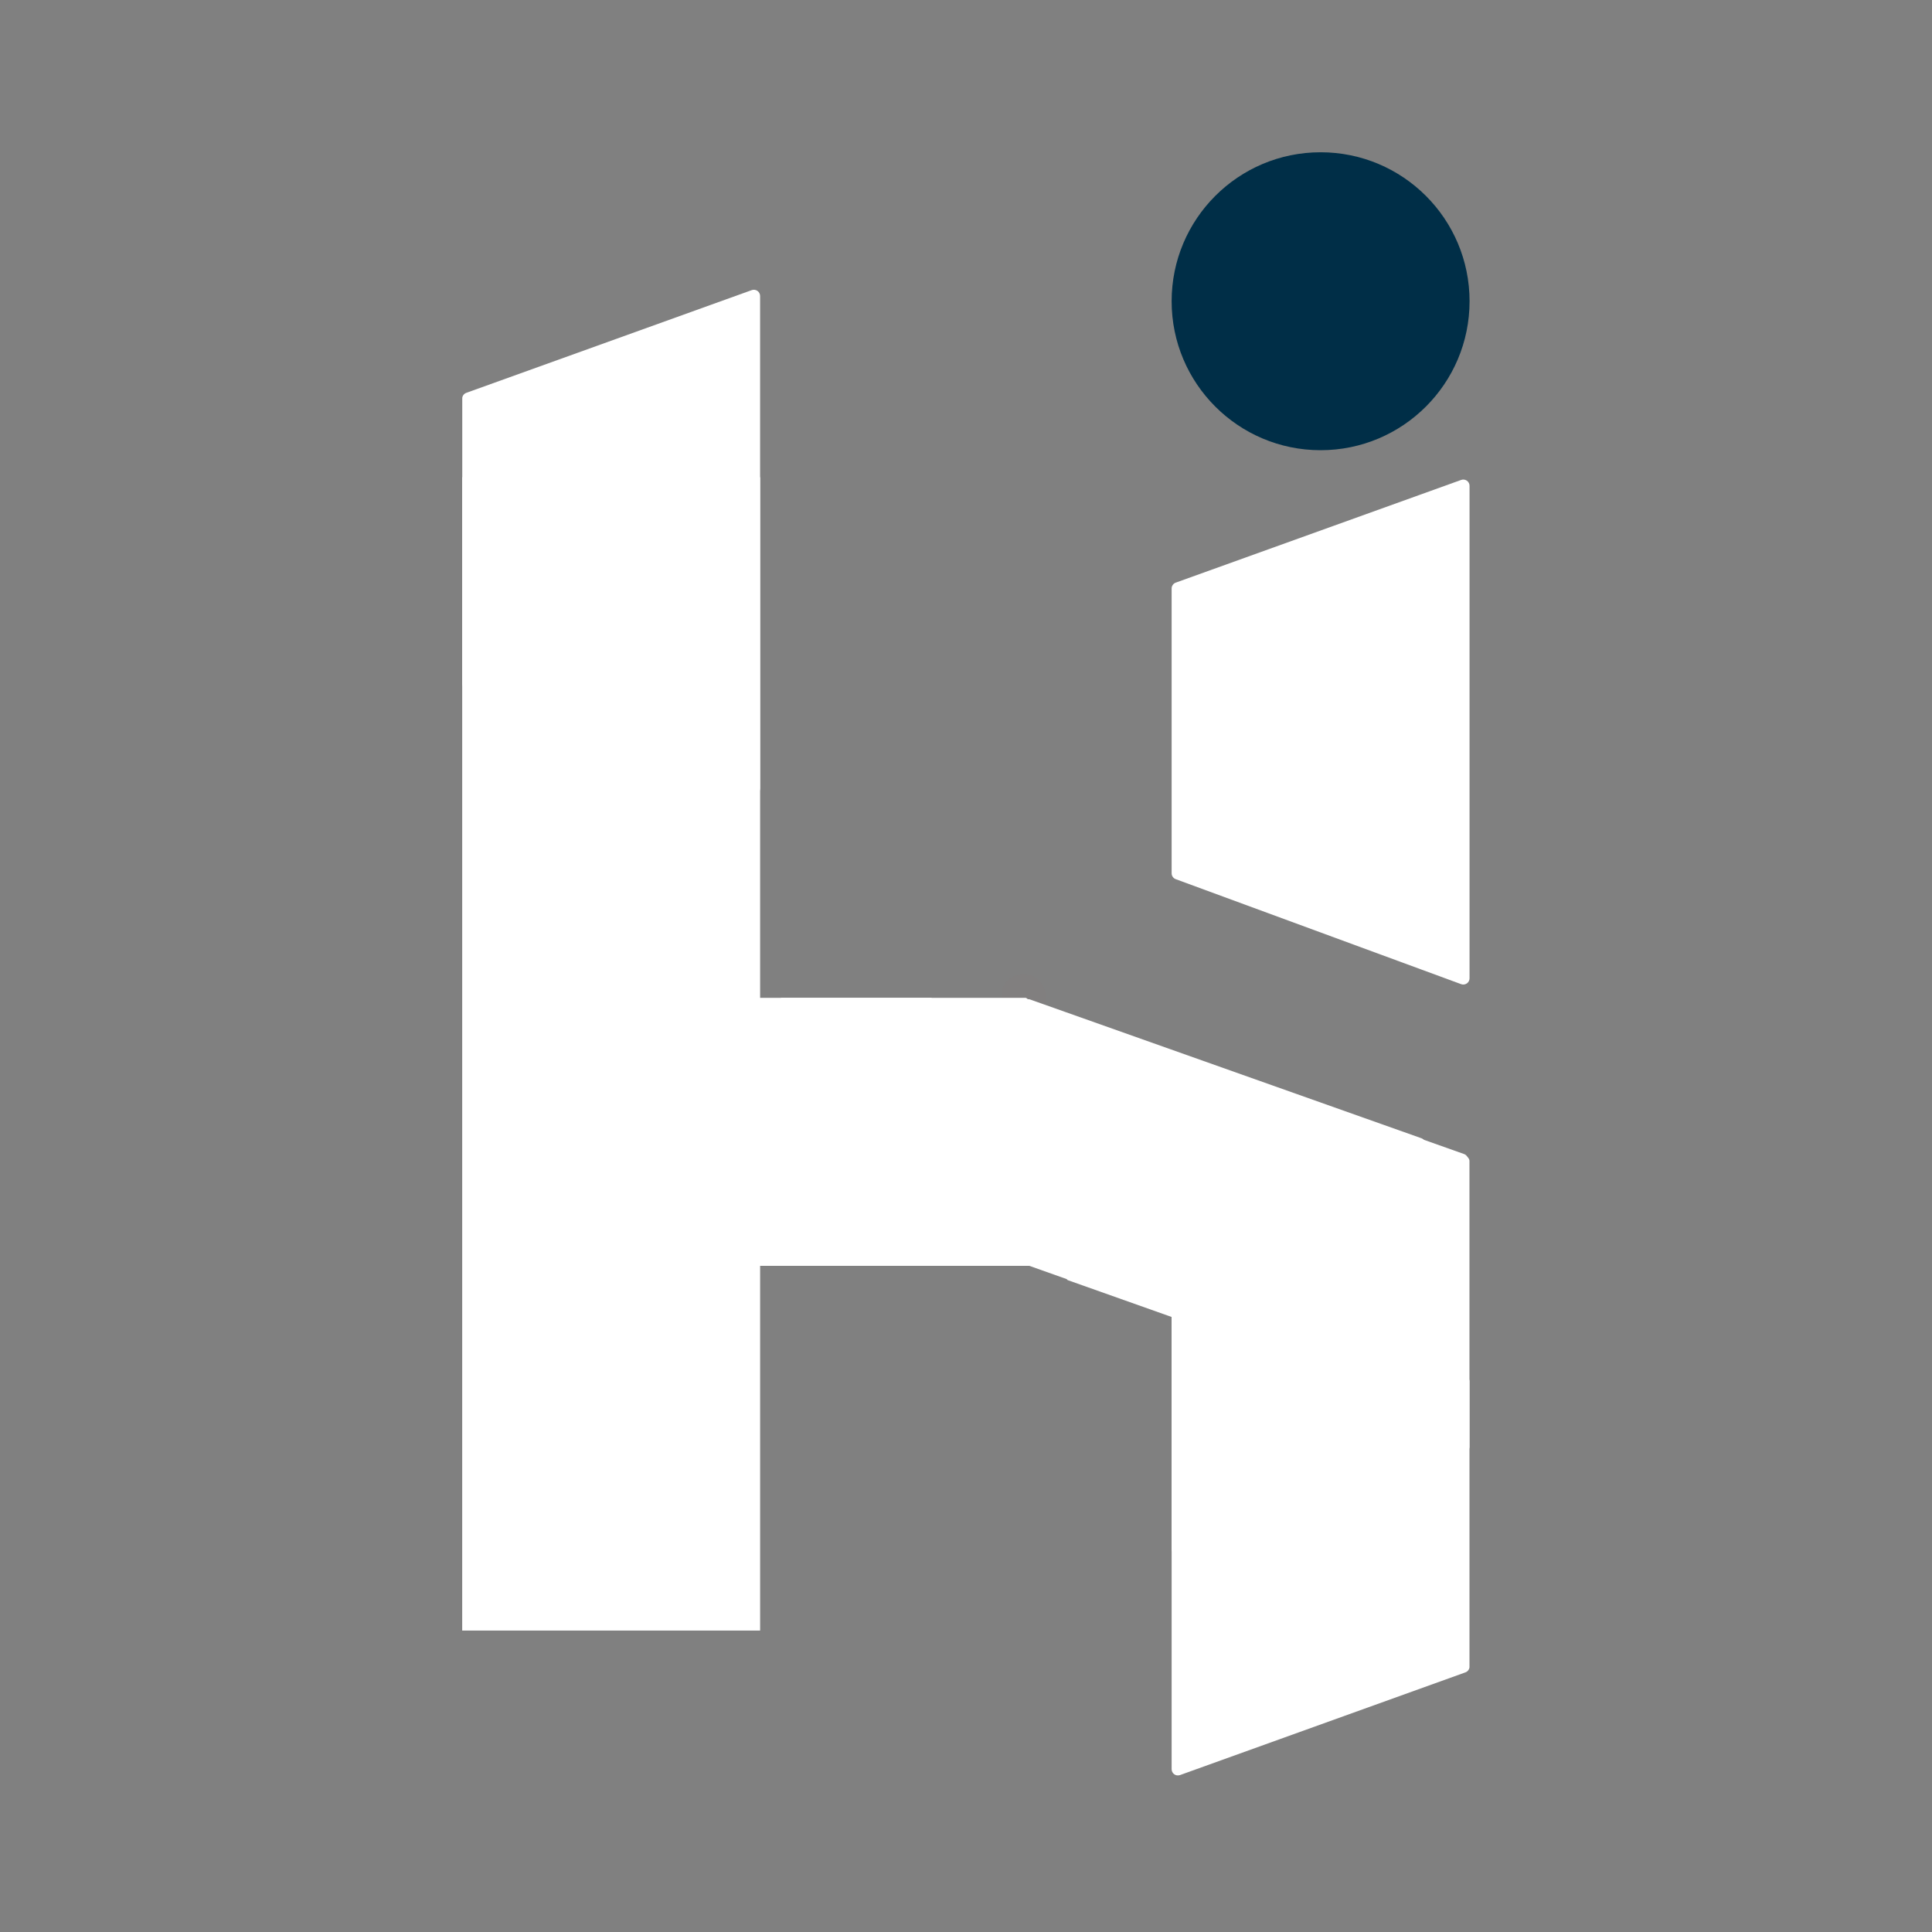 <?xml version="1.0" encoding="UTF-8"?>
<svg xmlns="http://www.w3.org/2000/svg" xmlns:xlink="http://www.w3.org/1999/xlink" width="755" zoomAndPan="magnify" viewBox="0 0 567 567" height="755" preserveAspectRatio="xMidYMid meet" version="1.0">
  <rect x="0" y="0" width="567" height="567" fill="#808080" stroke="none"/>
  <defs>
    <filter x="0%" y="0%" width="100%" height="100%" id="fe8a79d092">
      <feColorMatrix values="0 0 0 0 1 0 0 0 0 1 0 0 0 0 1 0 0 0 1 0" color-interpolation-filters="sRGB"></feColorMatrix>
    </filter>
    <clipPath id="eb8f1009e4">
      <path d="M 343.848 44.688 L 431.285 44.688 L 431.285 132.125 L 343.848 132.125 Z M 343.848 44.688 " clip-rule="nonzero"></path>
    </clipPath>
    <clipPath id="cb158f2398">
      <path d="M 387.566 44.688 C 363.422 44.688 343.848 64.262 343.848 88.406 C 343.848 112.551 363.422 132.125 387.566 132.125 C 411.711 132.125 431.285 112.551 431.285 88.406 C 431.285 64.262 411.711 44.688 387.566 44.688 Z M 387.566 44.688 " clip-rule="nonzero"></path>
    </clipPath>
    <clipPath id="c87937971b">
      <path d="M 314 299 L 430 299 L 430 399 L 314 399 Z M 314 299 " clip-rule="nonzero"></path>
    </clipPath>
    <clipPath id="350ca1c1ee">
      <path d="M 312.973 297.301 L 431.395 339.297 L 406.746 408.805 L 288.324 366.812 Z M 312.973 297.301 " clip-rule="nonzero"></path>
    </clipPath>
    <clipPath id="d0cd559179">
      <path d="M 312.973 297.301 L 431.395 339.297 L 406.746 408.805 L 288.324 366.812 Z M 312.973 297.301 " clip-rule="nonzero"></path>
    </clipPath>
    <clipPath id="1900b1d187">
      <path d="M 312 297 L 431 297 L 431 400 L 312 400 Z M 312 297 " clip-rule="nonzero"></path>
    </clipPath>
    <clipPath id="30f788cd27">
      <path d="M 312.973 297.301 L 431.395 339.297 L 406.746 408.805 L 288.324 366.812 Z M 312.973 297.301 " clip-rule="nonzero"></path>
    </clipPath>
    <clipPath id="960161cf57">
      <path d="M 312.973 297.301 L 431.395 339.297 L 406.746 408.805 L 288.324 366.812 Z M 312.973 297.301 " clip-rule="nonzero"></path>
    </clipPath>
    <clipPath id="626305059b">
      <path d="M 151 301.133 L 277 301.133 L 277 370 L 151 370 Z M 151 301.133 " clip-rule="nonzero"></path>
    </clipPath>
    <clipPath id="665509fb11">
      <path d="M 149.449 301.133 L 278.512 301.133 L 278.512 371.262 L 149.449 371.262 Z M 149.449 301.133 " clip-rule="nonzero"></path>
    </clipPath>
    <clipPath id="fccbe27740">
      <path d="M 293.793 285.77 L 306.969 285.77 L 306.969 302 L 293.793 302 Z M 293.793 285.77 " clip-rule="nonzero"></path>
    </clipPath>
    <clipPath id="5944ed2e90">
      <path d="M 293.844 294.184 C 294.223 290 294.602 288.938 295.285 288.176 C 296.199 287.188 298.023 286.199 299.316 285.895 C 300.383 285.664 301.523 285.816 302.434 286.199 C 303.422 286.504 304.41 287.109 305.098 287.871 C 305.781 288.555 306.312 289.621 306.617 290.531 C 306.922 291.52 307.148 292.586 306.691 293.648 C 306.086 295.324 303.27 298.137 301.523 298.746 C 300.152 299.203 298.555 298.746 297.414 298.137 C 296.199 297.527 295.059 296.16 294.449 295.172 C 294.07 294.488 293.918 293.953 293.844 293.195 C 293.844 292.055 293.992 290.227 294.68 289.086 C 295.363 287.945 296.578 286.805 297.797 286.352 C 299.012 285.816 300.836 285.816 301.977 286.047 C 302.738 286.121 303.27 286.352 303.879 286.883 C 304.793 287.566 306.008 288.859 306.465 290.152 C 306.922 291.367 306.77 293.195 306.539 294.258 C 306.391 295.094 306.16 295.551 305.629 296.16 C 304.867 296.996 303.27 298.137 302.207 298.594 C 301.445 298.898 300.914 298.973 300.152 298.82 C 299.012 298.746 297.113 297.984 296.199 297.375 C 295.59 296.922 295.211 296.539 294.832 295.781 C 294.297 294.789 293.691 293.043 293.844 291.75 C 293.992 290.457 294.832 288.859 295.516 287.945 C 295.973 287.34 297.113 286.578 297.188 286.656 C 297.266 286.73 294.145 291.066 293.992 290.988 C 293.844 290.914 294.145 290 294.449 289.469 C 294.906 288.785 295.516 287.719 296.426 287.109 C 297.566 286.352 299.621 285.816 300.914 285.816 C 301.977 285.895 303.043 286.273 303.879 286.883 C 304.715 287.414 305.477 288.25 306.008 289.086 C 306.539 290 306.691 290.988 306.844 292.129 C 306.996 293.5 306.922 295.477 306.617 296.844 C 306.312 297.984 305.855 298.898 305.25 299.656 C 304.562 300.418 303.727 301.18 302.738 301.48 C 301.445 301.938 299.469 302.168 298.102 301.633 C 296.73 301.18 295.285 299.961 294.527 298.746 C 293.844 297.453 293.844 294.184 293.844 294.184 " clip-rule="nonzero"></path>
    </clipPath>
    <mask id="f3084f67b3">
      <g filter="url(#fe8a79d092)">
        <rect x="-56.7" width="680.4" fill="#000000" y="-56.7" height="680.4" fill-opacity="0.01"></rect>
      </g>
    </mask>
    <clipPath id="560a559382">
      <path d="M 0.793 0.77 L 13.969 0.77 L 13.969 17 L 0.793 17 Z M 0.793 0.77 " clip-rule="nonzero"></path>
    </clipPath>
    <clipPath id="fdf7bb6d16">
      <path d="M 0.844 9.184 C 1.223 5 1.602 3.938 2.285 3.176 C 3.199 2.188 5.023 1.199 6.316 0.895 C 7.383 0.664 8.523 0.816 9.434 1.199 C 10.422 1.504 11.41 2.109 12.098 2.871 C 12.781 3.555 13.312 4.621 13.617 5.531 C 13.922 6.52 14.148 7.586 13.691 8.648 C 13.086 10.324 10.27 13.137 8.523 13.746 C 7.152 14.203 5.555 13.746 4.414 13.137 C 3.199 12.527 2.059 11.16 1.449 10.172 C 1.07 9.488 0.918 8.953 0.844 8.195 C 0.844 7.055 0.992 5.227 1.68 4.086 C 2.363 2.945 3.578 1.805 4.797 1.352 C 6.012 0.816 7.836 0.816 8.977 1.047 C 9.738 1.121 10.27 1.352 10.879 1.883 C 11.793 2.566 13.008 3.859 13.465 5.152 C 13.922 6.367 13.77 8.195 13.539 9.258 C 13.391 10.094 13.16 10.551 12.629 11.16 C 11.867 11.996 10.27 13.137 9.207 13.594 C 8.445 13.898 7.914 13.973 7.152 13.82 C 6.012 13.746 4.113 12.984 3.199 12.375 C 2.59 11.922 2.211 11.539 1.832 10.781 C 1.297 9.789 0.691 8.043 0.844 6.75 C 0.992 5.457 1.832 3.859 2.516 2.945 C 2.973 2.34 4.113 1.578 4.188 1.656 C 4.266 1.73 1.145 6.066 0.992 5.988 C 0.844 5.914 1.145 5 1.449 4.469 C 1.906 3.785 2.516 2.719 3.426 2.109 C 4.566 1.352 6.621 0.816 7.914 0.816 C 8.977 0.895 10.043 1.273 10.879 1.883 C 11.715 2.414 12.477 3.25 13.008 4.086 C 13.539 5 13.691 5.988 13.844 7.129 C 13.996 8.5 13.922 10.477 13.617 11.844 C 13.312 12.984 12.855 13.898 12.25 14.656 C 11.562 15.418 10.727 16.18 9.738 16.48 C 8.445 16.938 6.469 17.168 5.102 16.633 C 3.73 16.18 2.285 14.961 1.527 13.746 C 0.844 12.453 0.844 9.184 0.844 9.184 " clip-rule="nonzero"></path>
    </clipPath>
    <clipPath id="20da34c224">
      <rect x="0" width="14" y="0" height="17"></rect>
    </clipPath>
    <clipPath id="c6154f0743">
      <path d="M 135.645 140.066 L 223.078 140.066 L 223.078 478.648 L 135.645 478.648 Z M 135.645 140.066 " clip-rule="nonzero"></path>
    </clipPath>
    <clipPath id="09452d3582">
      <path d="M 343.848 373.051 L 431.258 373.051 L 431.258 521.234 L 343.848 521.234 Z M 343.848 373.051 " clip-rule="nonzero"></path>
    </clipPath>
    <clipPath id="e147370ff2">
      <path d="M 343.871 140.559 L 431.277 140.559 L 431.277 288.742 L 343.871 288.742 Z M 343.871 140.559 " clip-rule="nonzero"></path>
    </clipPath>
    <clipPath id="ce05ef2a18">
      <path d="M 135.664 85 L 223.074 85 L 223.074 233.039 L 135.664 233.039 Z M 135.664 85 " clip-rule="nonzero"></path>
    </clipPath>
    <clipPath id="902a4d3db1">
      <path d="M 345 339.188 L 430 339.188 L 430 455 L 345 455 Z M 345 339.188 " clip-rule="nonzero"></path>
    </clipPath>
    <clipPath id="7123fed343">
      <path d="M 343.848 339.188 L 431.254 339.188 L 431.254 456.645 L 343.848 456.645 Z M 343.848 339.188 " clip-rule="nonzero"></path>
    </clipPath>
    <clipPath id="f609fb499d">
      <path d="M 199.273 303.48 L 314.68 303.48 L 314.68 371.5 L 199.273 371.5 Z M 199.273 303.48 " clip-rule="nonzero"></path>
    </clipPath>
    <clipPath id="148836585f">
      <path d="M 301 294 L 417 294 L 417 394 L 301 394 Z M 301 294 " clip-rule="nonzero"></path>
    </clipPath>
    <clipPath id="5f64e57ac3">
      <path d="M 300.676 292.746 L 418.457 334.512 L 393.809 404.023 L 276.027 362.258 Z M 300.676 292.746 " clip-rule="nonzero"></path>
    </clipPath>
    <clipPath id="9a4941f57d">
      <path d="M 300.676 292.746 L 418.457 334.512 L 393.809 404.023 L 276.027 362.258 Z M 300.676 292.746 " clip-rule="nonzero"></path>
    </clipPath>
    <clipPath id="d825fa4abb">
      <path d="M 300 293 L 419 293 L 419 395 L 300 395 Z M 300 293 " clip-rule="nonzero"></path>
    </clipPath>
    <clipPath id="877011bd38">
      <path d="M 300.676 292.746 L 418.457 334.512 L 393.809 404.023 L 276.027 362.258 Z M 300.676 292.746 " clip-rule="nonzero"></path>
    </clipPath>
    <clipPath id="607372fed6">
      <path d="M 300.676 292.746 L 418.457 334.512 L 393.809 404.023 L 276.027 362.258 Z M 300.676 292.746 " clip-rule="nonzero"></path>
    </clipPath>
    <clipPath id="7507134506">
      <path d="M 202.738 292.844 L 328.387 292.844 L 328.387 366.496 L 202.738 366.496 Z M 202.738 292.844 " clip-rule="nonzero"></path>
    </clipPath>
    <clipPath id="c034b15b1f">
      <path d="M 175 292.844 L 300.586 292.844 L 300.586 366.496 L 175 366.496 Z M 175 292.844 " clip-rule="nonzero"></path>
    </clipPath>
  </defs>
  <g clip-path="url(#eb8f1009e4)">
    <g clip-path="url(#cb158f2398)">
      <path fill="#002e47" d="M 343.848 44.688 L 431.285 44.688 L 431.285 132.125 L 343.848 132.125 Z M 343.848 44.688 " fill-opacity="1" fill-rule="nonzero"></path>
    </g>
  </g>
  <g clip-path="url(#c87937971b)">
    <g clip-path="url(#350ca1c1ee)">
      <g clip-path="url(#d0cd559179)">
        <path fill="#ffffff" d="M 380.992 398.184 L 314.41 374.574 L 314.059 299.332 L 429.199 340.164 Z M 380.992 398.184 " fill-opacity="1" fill-rule="nonzero"></path>
      </g>
    </g>
  </g>
  <g clip-path="url(#1900b1d187)">
    <g clip-path="url(#30f788cd27)">
      <g clip-path="url(#960161cf57)">
        <path fill="#ffffff" d="M 380.473 399.645 L 313.891 376.035 C 313.582 375.926 313.332 375.738 313.145 375.473 C 312.957 375.207 312.859 374.91 312.859 374.582 L 312.508 299.34 C 312.508 299.215 312.523 299.094 312.551 298.973 C 312.578 298.852 312.621 298.734 312.68 298.625 C 312.738 298.512 312.805 298.41 312.887 298.316 C 312.969 298.223 313.059 298.141 313.16 298.066 C 313.262 297.996 313.371 297.938 313.488 297.891 C 313.602 297.844 313.723 297.812 313.844 297.797 C 313.969 297.777 314.094 297.777 314.215 297.789 C 314.34 297.801 314.461 297.828 314.578 297.871 L 429.719 338.699 C 429.836 338.742 429.949 338.797 430.051 338.867 C 430.156 338.934 430.25 339.016 430.336 339.105 C 430.422 339.199 430.496 339.297 430.555 339.406 C 430.617 339.516 430.664 339.629 430.695 339.75 C 430.73 339.871 430.746 339.996 430.75 340.117 C 430.754 340.242 430.742 340.367 430.719 340.488 C 430.691 340.613 430.648 340.73 430.594 340.84 C 430.539 340.953 430.473 341.059 430.395 341.152 L 382.184 399.176 C 381.977 399.426 381.715 399.594 381.402 399.68 C 381.09 399.766 380.777 399.754 380.473 399.645 Z M 315.953 373.477 L 380.492 396.363 L 426.59 340.879 L 315.621 301.531 Z M 315.953 373.477 " fill-opacity="1" fill-rule="nonzero"></path>
      </g>
    </g>
  </g>
  <g clip-path="url(#626305059b)">
    <path fill="#ffffff" d="M 250.109 369.91 L 177.414 369.91 L 151.199 297.059 L 276.91 297.059 Z M 250.109 369.91 " fill-opacity="1" fill-rule="nonzero"></path>
  </g>
  <g clip-path="url(#665509fb11)">
    <path fill="#ffffff" d="M 250.109 371.508 L 177.414 371.508 C 177.078 371.508 176.773 371.41 176.496 371.215 C 176.223 371.023 176.027 370.766 175.914 370.449 L 149.699 297.598 C 149.652 297.477 149.625 297.352 149.613 297.227 C 149.598 297.098 149.602 296.973 149.617 296.844 C 149.633 296.719 149.668 296.594 149.711 296.477 C 149.758 296.355 149.82 296.242 149.895 296.141 C 149.969 296.035 150.051 295.941 150.148 295.855 C 150.246 295.773 150.348 295.699 150.465 295.641 C 150.578 295.582 150.695 295.539 150.82 295.508 C 150.945 295.477 151.07 295.461 151.199 295.461 L 276.91 295.461 C 277.039 295.461 277.168 295.477 277.293 295.508 C 277.414 295.539 277.535 295.582 277.648 295.641 C 277.762 295.703 277.867 295.773 277.965 295.859 C 278.062 295.945 278.145 296.039 278.219 296.145 C 278.293 296.25 278.352 296.363 278.398 296.48 C 278.445 296.602 278.477 296.727 278.492 296.852 C 278.512 296.98 278.512 297.109 278.496 297.234 C 278.48 297.363 278.453 297.488 278.41 297.609 L 251.605 370.461 C 251.492 370.773 251.297 371.027 251.023 371.219 C 250.75 371.41 250.445 371.508 250.109 371.508 Z M 178.535 368.316 L 248.996 368.316 L 274.625 298.652 L 153.469 298.652 Z M 178.535 368.316 " fill-opacity="1" fill-rule="nonzero"></path>
  </g>
  <g clip-path="url(#fccbe27740)">
    <g clip-path="url(#5944ed2e90)">
      <g mask="url(#f3084f67b3)">
        <g transform="matrix(1, 0, 0, 1, 293, 285)">
          <g clip-path="url(#20da34c224)">
            <g clip-path="url(#560a559382)">
              <g clip-path="url(#fdf7bb6d16)">
                <rect x="-417.74" width="816.48" fill="#e7191f" height="816.48" y="-409.74" fill-opacity="1"></rect>
              </g>
            </g>
          </g>
        </g>
      </g>
    </g>
  </g>
  <g clip-path="url(#c6154f0743)">
    <path fill="#ffffff" d="M 135.645 140.066 L 223.078 140.066 L 223.078 478.535 L 135.645 478.535 Z M 135.645 140.066 " fill-opacity="1" fill-rule="nonzero"></path>
  </g>
  <path fill="#ffffff" d="M 429.445 405.5 L 429.445 489.078 L 345.684 519.219 L 345.684 374.688 Z M 429.445 405.5 " fill-opacity="1" fill-rule="nonzero"></path>
  <g clip-path="url(#09452d3582)">
    <path fill="#ffffff" d="M 431.277 405.5 L 431.277 489.078 C 431.277 489.465 431.168 489.816 430.945 490.133 C 430.723 490.449 430.43 490.672 430.066 490.805 L 346.305 520.945 C 346.168 520.996 346.023 521.027 345.879 521.043 C 345.73 521.059 345.586 521.059 345.438 521.039 C 345.293 521.02 345.152 520.98 345.016 520.93 C 344.879 520.875 344.75 520.805 344.629 520.719 C 344.508 520.637 344.398 520.539 344.301 520.426 C 344.207 520.316 344.125 520.195 344.055 520.066 C 343.988 519.934 343.938 519.797 343.902 519.656 C 343.867 519.512 343.848 519.367 343.848 519.219 L 343.848 374.688 C 343.848 374.539 343.867 374.395 343.902 374.25 C 343.938 374.105 343.988 373.969 344.059 373.836 C 344.125 373.707 344.207 373.586 344.305 373.477 C 344.402 373.363 344.512 373.266 344.633 373.184 C 344.754 373.098 344.883 373.027 345.023 372.977 C 345.16 372.922 345.301 372.887 345.449 372.867 C 345.594 372.848 345.742 372.848 345.887 372.863 C 346.035 372.879 346.18 372.914 346.316 372.965 L 430.078 403.777 C 430.438 403.91 430.73 404.137 430.949 404.449 C 431.168 404.766 431.277 405.117 431.277 405.5 Z M 427.609 487.789 L 427.609 406.777 L 347.516 377.316 L 347.516 516.609 Z M 427.609 487.789 " fill-opacity="1" fill-rule="nonzero"></path>
  </g>
  <path fill="#ffffff" d="M 345.684 256.293 L 345.684 172.715 L 429.445 142.574 L 429.445 287.105 Z M 345.684 256.293 " fill-opacity="1" fill-rule="nonzero"></path>
  <g clip-path="url(#e147370ff2)">
    <path fill="#ffffff" d="M 343.848 256.293 L 343.848 172.715 C 343.848 172.328 343.961 171.977 344.184 171.66 C 344.406 171.344 344.699 171.121 345.062 170.988 L 428.824 140.848 C 428.961 140.797 429.105 140.766 429.25 140.75 C 429.398 140.734 429.543 140.734 429.688 140.754 C 429.836 140.773 429.977 140.812 430.113 140.867 C 430.25 140.918 430.379 140.988 430.5 141.074 C 430.621 141.156 430.727 141.254 430.824 141.367 C 430.922 141.477 431.004 141.598 431.07 141.727 C 431.141 141.859 431.191 141.996 431.227 142.137 C 431.262 142.281 431.277 142.426 431.277 142.574 L 431.277 287.105 C 431.277 287.254 431.262 287.402 431.227 287.543 C 431.191 287.688 431.141 287.824 431.07 287.957 C 431.004 288.086 430.918 288.207 430.82 288.32 C 430.723 288.43 430.613 288.527 430.492 288.613 C 430.371 288.695 430.242 288.766 430.105 288.816 C 429.969 288.871 429.824 288.906 429.68 288.926 C 429.531 288.945 429.387 288.945 429.238 288.93 C 429.094 288.914 428.949 288.879 428.812 288.828 L 345.051 258.016 C 344.688 257.883 344.398 257.656 344.18 257.344 C 343.961 257.027 343.848 256.676 343.848 256.293 Z M 347.516 174.004 L 347.516 255.016 L 427.609 284.477 L 427.609 145.184 Z M 347.516 174.004 " fill-opacity="1" fill-rule="nonzero"></path>
  </g>
  <path fill="#ffffff" d="M 137.477 200.59 L 137.477 117.012 L 221.238 86.871 L 221.238 231.406 Z M 137.477 200.59 " fill-opacity="1" fill-rule="nonzero"></path>
  <g clip-path="url(#ce05ef2a18)">
    <path fill="#ffffff" d="M 135.645 200.59 L 135.645 117.012 C 135.645 116.625 135.754 116.273 135.977 115.957 C 136.199 115.641 136.492 115.418 136.855 115.289 L 220.617 85.145 C 220.758 85.098 220.898 85.062 221.047 85.047 C 221.191 85.031 221.336 85.035 221.484 85.055 C 221.629 85.074 221.77 85.109 221.906 85.164 C 222.047 85.219 222.172 85.285 222.293 85.371 C 222.414 85.457 222.523 85.555 222.621 85.664 C 222.719 85.773 222.801 85.895 222.867 86.027 C 222.934 86.156 222.988 86.293 223.02 86.438 C 223.055 86.578 223.074 86.727 223.074 86.871 L 223.074 231.406 C 223.074 231.555 223.055 231.699 223.02 231.844 C 222.984 231.984 222.934 232.121 222.867 232.254 C 222.797 232.383 222.715 232.504 222.617 232.617 C 222.52 232.727 222.41 232.824 222.289 232.91 C 222.168 232.996 222.039 233.062 221.902 233.117 C 221.762 233.168 221.621 233.207 221.473 233.227 C 221.328 233.242 221.18 233.246 221.035 233.227 C 220.887 233.211 220.746 233.18 220.605 233.125 L 136.844 202.312 C 136.484 202.18 136.195 201.957 135.973 201.641 C 135.754 201.324 135.645 200.977 135.645 200.59 Z M 139.312 118.305 L 139.312 199.312 L 219.406 228.777 L 219.406 89.48 Z M 139.312 118.305 " fill-opacity="1" fill-rule="nonzero"></path>
  </g>
  <g clip-path="url(#902a4d3db1)">
    <path fill="#ffffff" d="M 429.441 340.91 L 429.441 424.484 L 345.684 454.629 L 345.684 310.094 Z M 429.441 340.91 " fill-opacity="1" fill-rule="nonzero"></path>
  </g>
  <g clip-path="url(#7123fed343)">
    <path fill="#ffffff" d="M 431.277 340.91 L 431.277 424.484 C 431.277 424.871 431.164 425.223 430.941 425.539 C 430.723 425.855 430.43 426.082 430.062 426.211 L 346.305 456.352 C 346.164 456.402 346.023 456.438 345.875 456.453 C 345.73 456.469 345.582 456.465 345.438 456.445 C 345.293 456.426 345.148 456.391 345.012 456.336 C 344.875 456.281 344.746 456.211 344.629 456.129 C 344.508 456.043 344.398 455.945 344.301 455.836 C 344.203 455.723 344.121 455.605 344.055 455.473 C 343.984 455.344 343.934 455.207 343.898 455.062 C 343.863 454.918 343.848 454.773 343.848 454.629 L 343.848 310.094 C 343.848 309.945 343.863 309.801 343.898 309.656 C 343.934 309.516 343.988 309.375 344.055 309.246 C 344.125 309.113 344.207 308.992 344.305 308.883 C 344.402 308.773 344.512 308.676 344.633 308.59 C 344.754 308.504 344.883 308.438 345.02 308.383 C 345.16 308.328 345.301 308.293 345.445 308.273 C 345.594 308.254 345.742 308.254 345.887 308.27 C 346.035 308.289 346.176 308.32 346.316 308.371 L 430.074 339.188 C 430.438 339.32 430.727 339.543 430.945 339.859 C 431.168 340.176 431.277 340.523 431.277 340.91 Z M 427.609 423.195 L 427.609 342.188 L 347.516 312.723 L 347.516 452.02 Z M 427.609 423.195 " fill-opacity="1" fill-rule="nonzero"></path>
  </g>
  <path fill="#ffffff" d="M 289.32 304.906 L 224.297 304.906 L 200.848 370.074 L 313.297 370.074 Z M 289.32 304.906 " fill-opacity="1" fill-rule="nonzero"></path>
  <g clip-path="url(#f609fb499d)">
    <path fill="#ffffff" d="M 289.32 303.48 L 224.297 303.48 C 223.996 303.48 223.723 303.566 223.477 303.738 C 223.23 303.914 223.059 304.141 222.953 304.426 L 199.504 369.59 C 199.426 369.809 199.402 370.035 199.434 370.266 C 199.465 370.496 199.547 370.703 199.68 370.895 C 199.812 371.086 199.984 371.234 200.188 371.34 C 200.395 371.449 200.613 371.5 200.848 371.5 L 313.297 371.5 C 313.527 371.5 313.75 371.445 313.957 371.34 C 314.164 371.23 314.332 371.082 314.465 370.891 C 314.598 370.699 314.68 370.488 314.711 370.258 C 314.742 370.023 314.715 369.801 314.637 369.582 L 290.66 304.414 C 290.559 304.133 290.383 303.906 290.137 303.738 C 289.895 303.566 289.621 303.48 289.32 303.48 Z M 225.301 306.336 L 288.328 306.336 L 311.25 368.648 L 202.879 368.648 Z M 225.301 306.336 " fill-opacity="1" fill-rule="nonzero"></path>
  </g>
  <g clip-path="url(#148836585f)">
    <g clip-path="url(#5f64e57ac3)">
      <g clip-path="url(#9a4941f57d)">
        <path fill="#ffffff" d="M 368.555 393.426 L 302.109 369.863 L 301.762 294.773 L 416.668 335.52 Z M 368.555 393.426 " fill-opacity="1" fill-rule="nonzero"></path>
      </g>
    </g>
  </g>
  <g clip-path="url(#d825fa4abb)">
    <g clip-path="url(#877011bd38)">
      <g clip-path="url(#607372fed6)">
        <path fill="#ffffff" d="M 368.039 394.883 L 301.594 371.32 C 301.285 371.211 301.035 371.023 300.848 370.758 C 300.66 370.492 300.562 370.195 300.562 369.871 L 300.211 294.781 C 300.211 294.656 300.227 294.535 300.254 294.414 C 300.285 294.293 300.328 294.176 300.383 294.066 C 300.441 293.957 300.508 293.852 300.59 293.758 C 300.672 293.664 300.762 293.582 300.863 293.512 C 300.965 293.438 301.074 293.379 301.188 293.336 C 301.305 293.289 301.422 293.258 301.547 293.238 C 301.668 293.223 301.793 293.223 301.918 293.234 C 302.039 293.246 302.16 293.273 302.277 293.316 L 417.188 334.062 C 417.305 334.105 417.414 334.16 417.52 334.227 C 417.621 334.297 417.719 334.375 417.801 334.469 C 417.887 334.559 417.961 334.66 418.02 334.766 C 418.082 334.875 418.129 334.992 418.16 335.109 C 418.195 335.23 418.211 335.352 418.215 335.477 C 418.219 335.602 418.207 335.727 418.184 335.848 C 418.156 335.969 418.113 336.086 418.062 336.199 C 418.008 336.309 417.938 336.414 417.859 336.508 L 369.746 394.414 C 369.539 394.664 369.277 394.832 368.965 394.918 C 368.652 395.004 368.344 394.992 368.039 394.883 Z M 303.652 368.77 L 368.059 391.609 L 414.062 336.238 L 303.316 296.965 Z M 303.652 368.77 " fill-opacity="1" fill-rule="nonzero"></path>
      </g>
    </g>
  </g>
  <path fill="#ffffff" d="M 300.492 294.297 L 229.898 294.297 L 204.441 365.043 L 326.52 365.043 Z M 300.492 294.297 " fill-opacity="1" fill-rule="nonzero"></path>
  <g clip-path="url(#7507134506)">
    <path fill="#ffffff" d="M 300.492 292.746 L 229.898 292.746 C 229.574 292.746 229.277 292.84 229.008 293.027 C 228.742 293.215 228.551 293.465 228.441 293.77 L 202.984 364.52 C 202.941 364.637 202.914 364.758 202.898 364.879 C 202.887 365.004 202.887 365.125 202.906 365.25 C 202.922 365.375 202.953 365.492 202.996 365.609 C 203.043 365.723 203.102 365.832 203.172 365.934 C 203.246 366.035 203.328 366.129 203.422 366.211 C 203.516 366.293 203.617 366.359 203.727 366.418 C 203.836 366.477 203.953 366.52 204.074 366.547 C 204.195 366.578 204.316 366.594 204.441 366.594 L 326.52 366.594 C 326.645 366.594 326.766 366.578 326.887 366.547 C 327.008 366.52 327.125 366.477 327.234 366.418 C 327.348 366.359 327.449 366.289 327.543 366.207 C 327.637 366.125 327.719 366.031 327.789 365.93 C 327.863 365.828 327.922 365.719 327.965 365.602 C 328.012 365.484 328.039 365.367 328.055 365.242 C 328.074 365.117 328.074 364.996 328.059 364.871 C 328.047 364.746 328.016 364.625 327.973 364.508 L 301.945 293.762 C 301.836 293.457 301.645 293.211 301.379 293.023 C 301.113 292.84 300.816 292.746 300.492 292.746 Z M 230.988 295.844 L 299.414 295.844 L 324.301 363.496 L 206.645 363.496 Z M 230.988 295.844 " fill-opacity="1" fill-rule="nonzero"></path>
  </g>
  <path fill="#ffffff" d="M 272.691 294.297 L 202.098 294.297 L 176.641 365.043 L 298.719 365.043 Z M 272.691 294.297 " fill-opacity="1" fill-rule="nonzero"></path>
  <g clip-path="url(#c034b15b1f)">
    <path fill="#ffffff" d="M 272.691 292.746 L 202.098 292.746 C 201.773 292.746 201.477 292.84 201.207 293.027 C 200.941 293.215 200.75 293.465 200.641 293.77 L 175.184 364.52 C 175.141 364.637 175.113 364.758 175.098 364.879 C 175.086 365.004 175.086 365.125 175.105 365.25 C 175.121 365.375 175.152 365.492 175.195 365.609 C 175.242 365.723 175.301 365.832 175.371 365.934 C 175.445 366.035 175.527 366.129 175.621 366.211 C 175.715 366.293 175.816 366.359 175.926 366.418 C 176.035 366.477 176.152 366.52 176.273 366.547 C 176.395 366.578 176.516 366.594 176.641 366.594 L 298.719 366.594 C 298.844 366.594 298.965 366.578 299.086 366.547 C 299.207 366.52 299.324 366.477 299.434 366.418 C 299.547 366.359 299.648 366.289 299.742 366.207 C 299.836 366.125 299.918 366.031 299.988 365.93 C 300.062 365.828 300.121 365.719 300.164 365.602 C 300.211 365.484 300.238 365.367 300.254 365.242 C 300.273 365.117 300.273 364.996 300.258 364.871 C 300.246 364.746 300.215 364.625 300.172 364.508 L 274.145 293.762 C 274.035 293.457 273.844 293.211 273.578 293.023 C 273.312 292.84 273.016 292.746 272.691 292.746 Z M 203.188 295.844 L 271.613 295.844 L 296.5 363.496 L 178.844 363.496 Z M 203.188 295.844 " fill-opacity="1" fill-rule="nonzero"></path>
  </g>
</svg>
